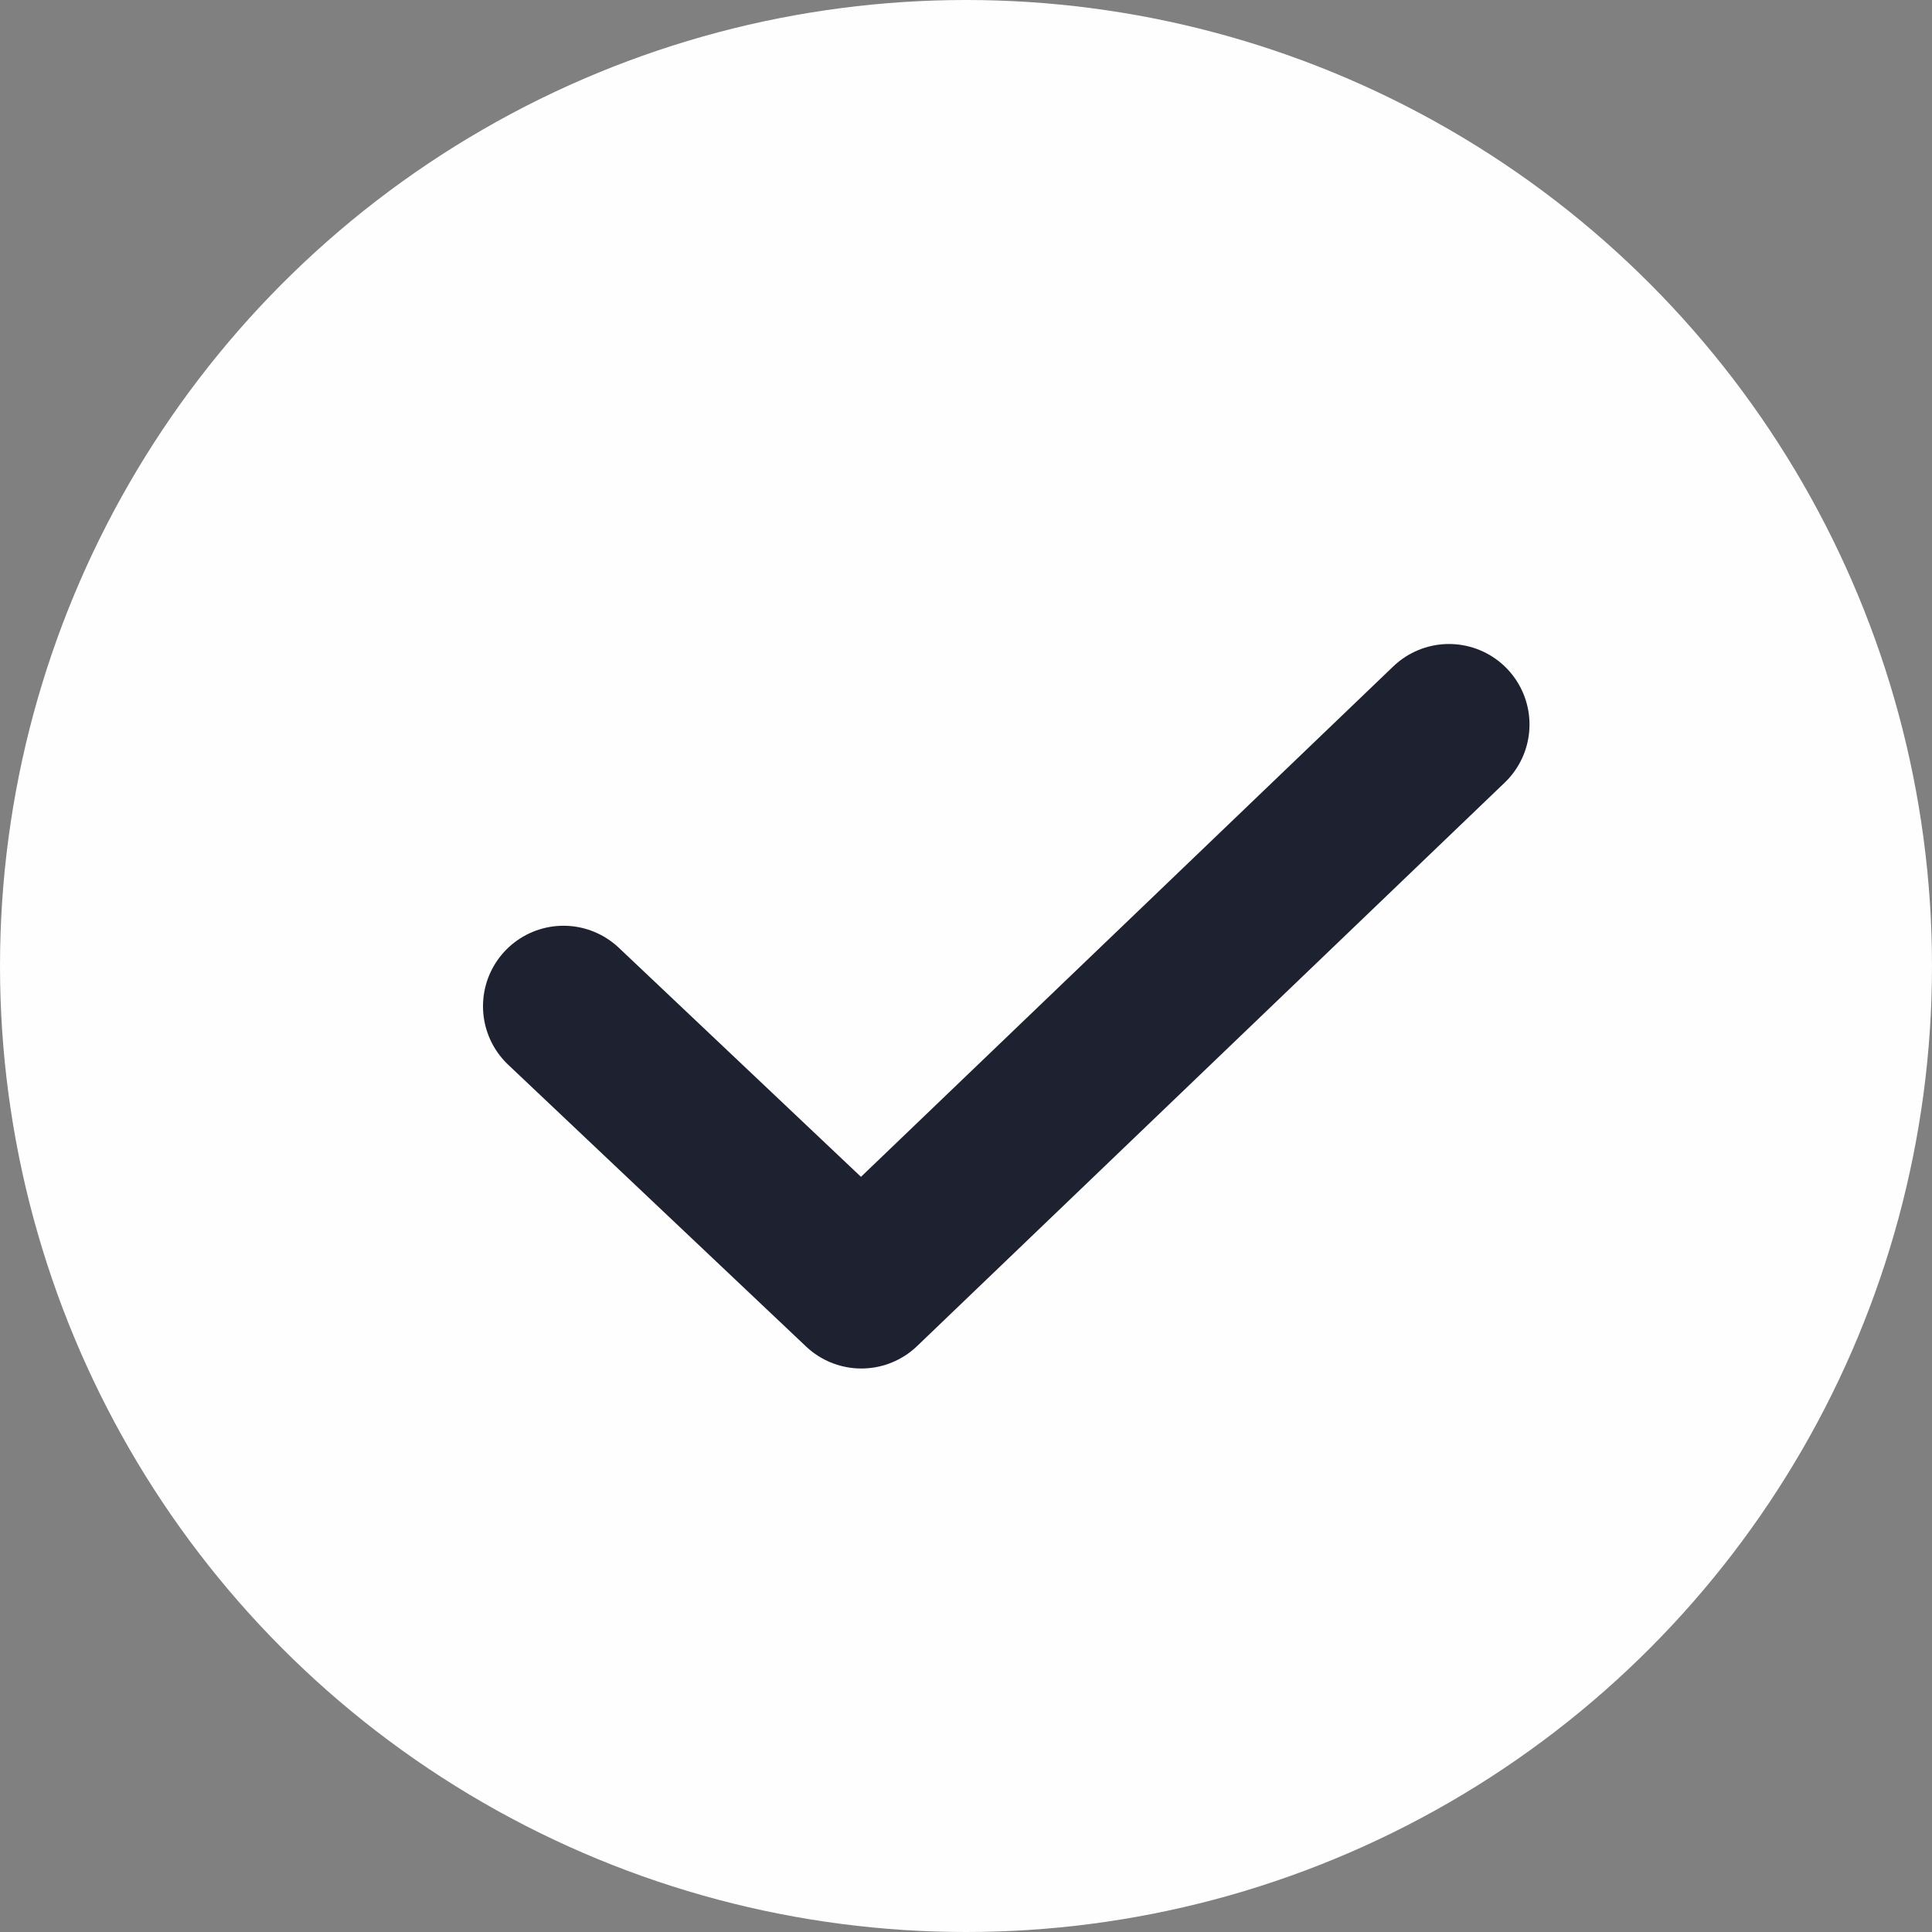 <?xml version="1.0" encoding="utf-8"?>
<!-- Generator: Adobe Illustrator 26.5.0, SVG Export Plug-In . SVG Version: 6.00 Build 0)  -->
<svg version="1.1" id="Layer_1" xmlns="http://www.w3.org/2000/svg" xmlns:xlink="http://www.w3.org/1999/xlink" x="0px" y="0px"
	 viewBox="0 0 24 24" style="enable-background:new 0 0 24 24;" xml:space="preserve">
<rect x="0" y="0" width="24" height="24" fill="#808080" stroke="none"/>
<style type="text/css">
	.st0{fill:#FFFFFF;fill-opacity:0.99;}
	.st1{fill:none;stroke:#1D2130;stroke-width:2;stroke-linecap:round;stroke-linejoin:round;}
</style>
<circle class="st0" cx="12" cy="12" r="12"/>
<path class="st1" d="M7,12.5l3.7,3.5L18,9"/>
</svg>
